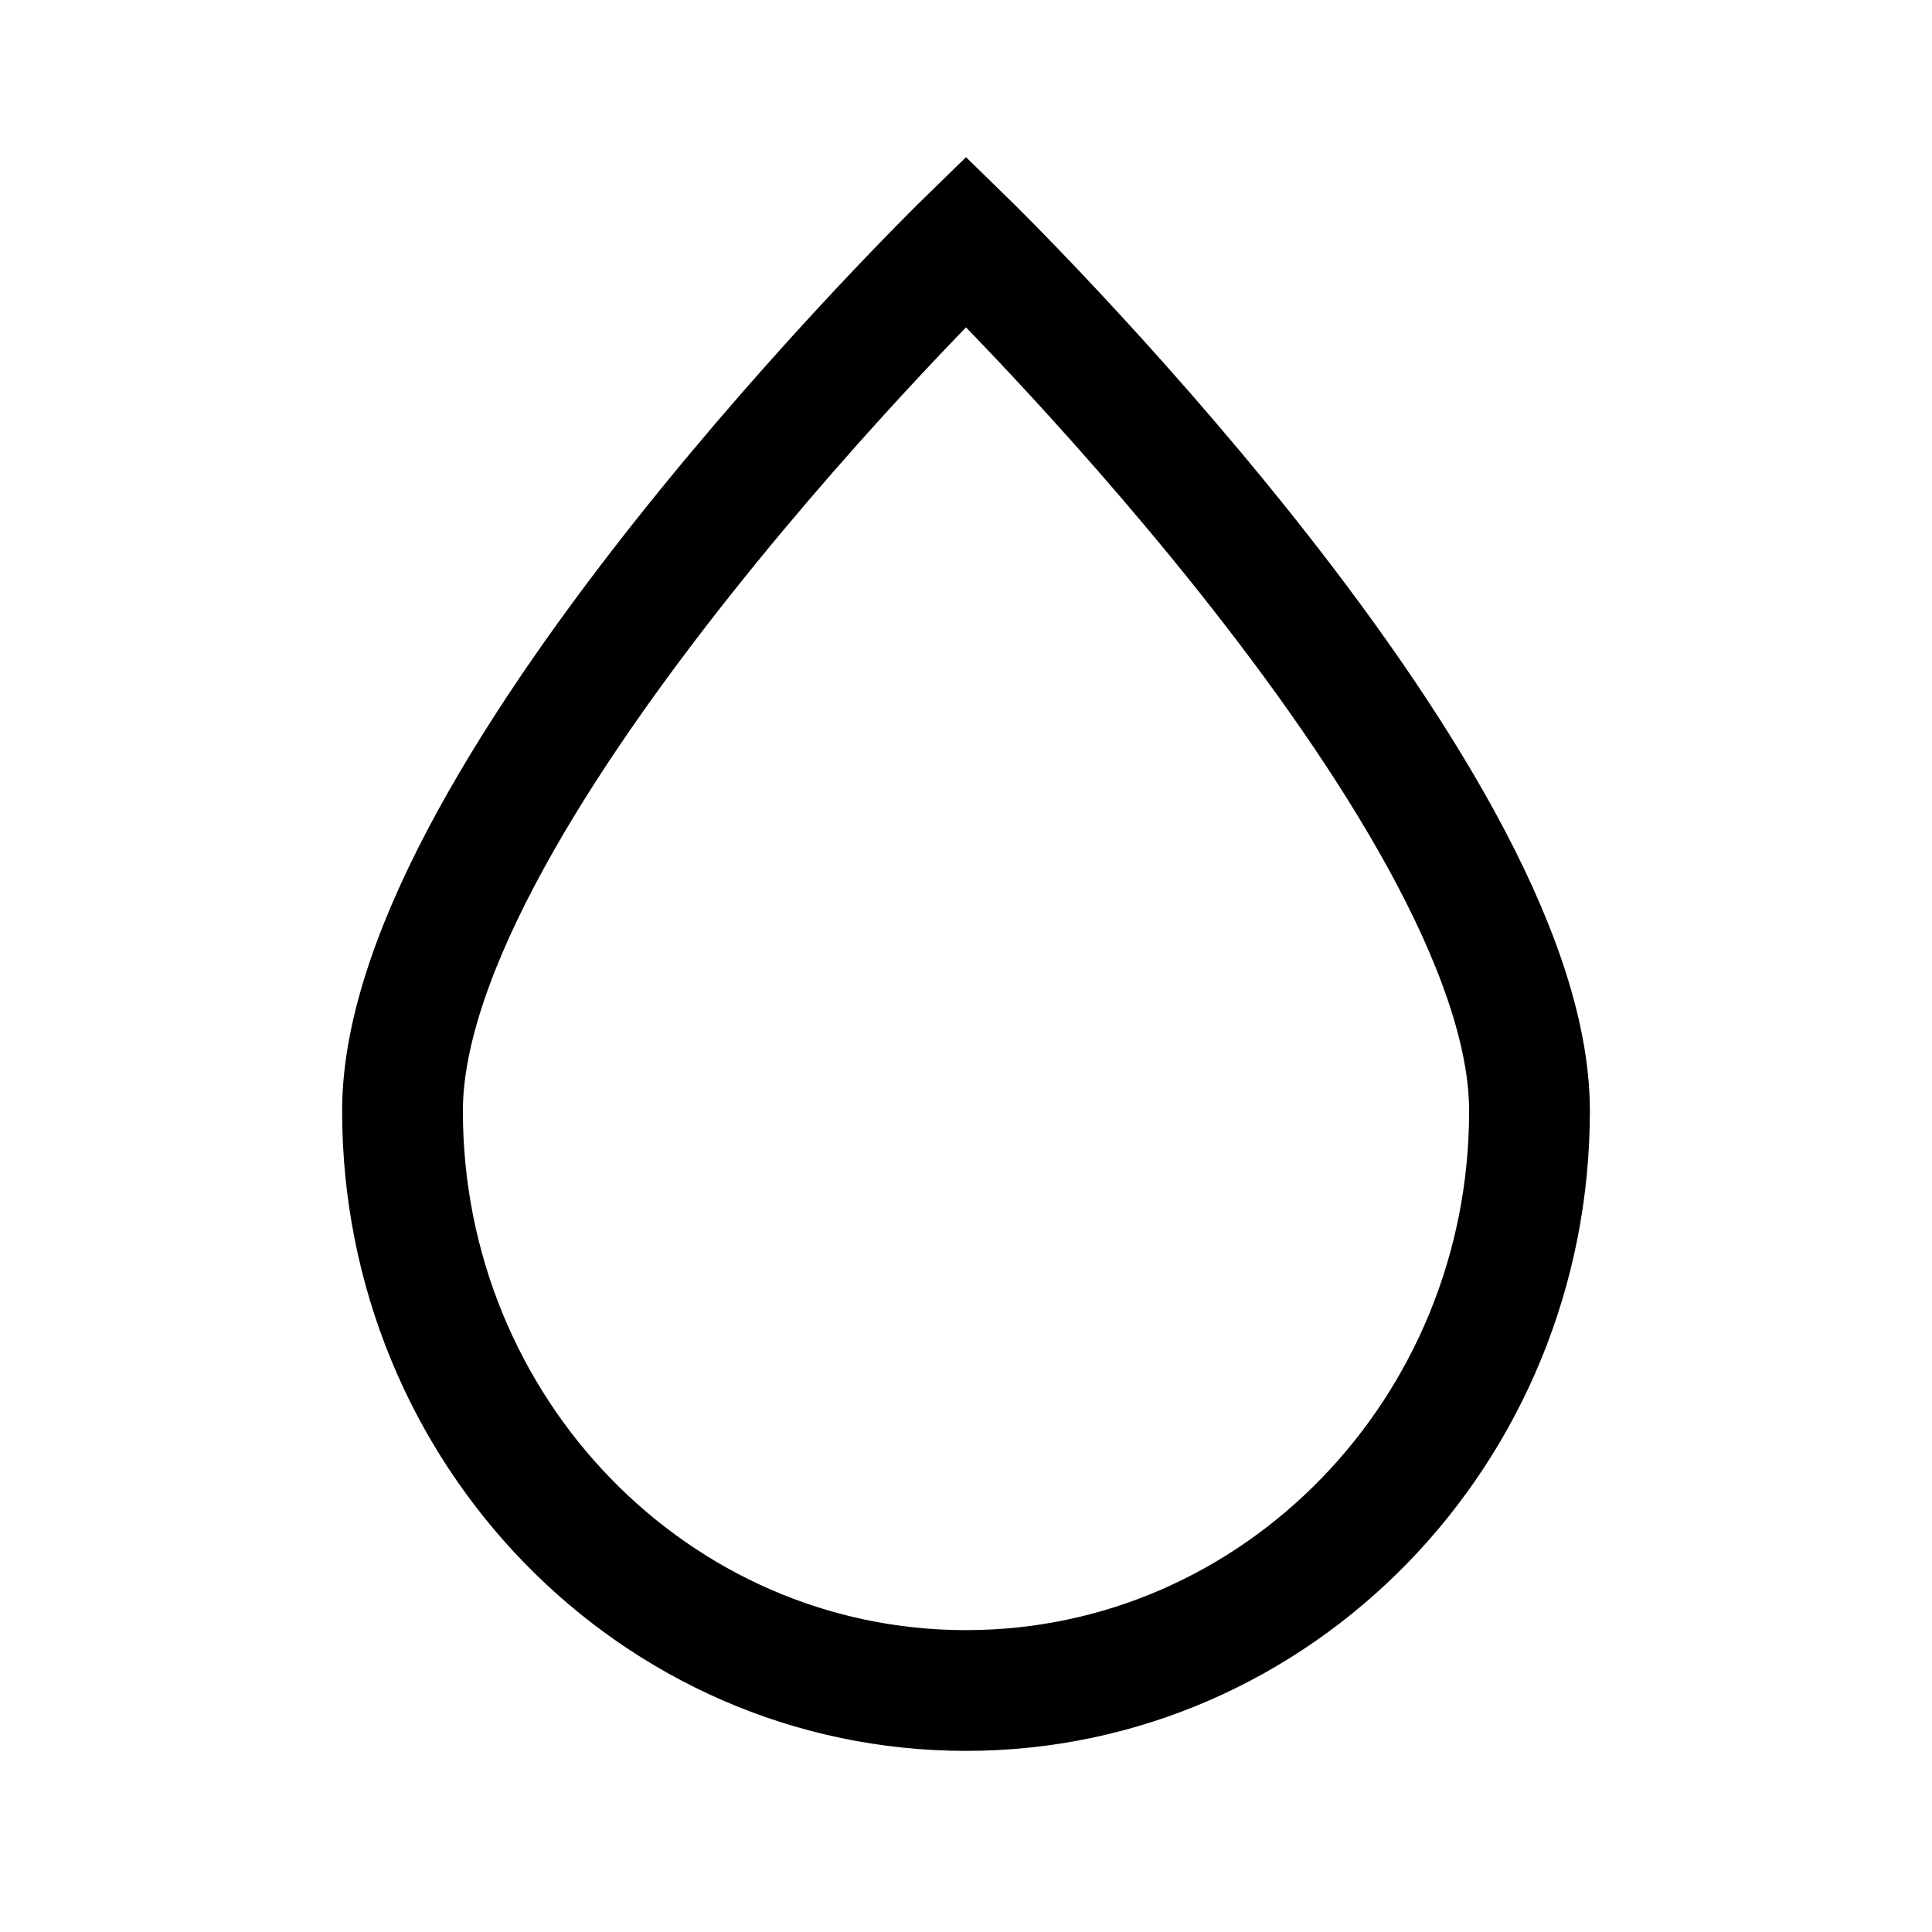 <?xml version="1.0" encoding="utf-8"?>
<svg width="800px" height="800px" viewBox="0 0 24 24" fill="none" xmlns="http://www.w3.org/2000/svg">
<path d="M19 13.8C19 9.824 12 3 12 3C12 3 5 9.824 5 13.8C5 17.776 8.134 21 12 21C15.866 21 19 17.776 19 13.8Z" stroke="#000000" stroke-width="1.5"/>
</svg>